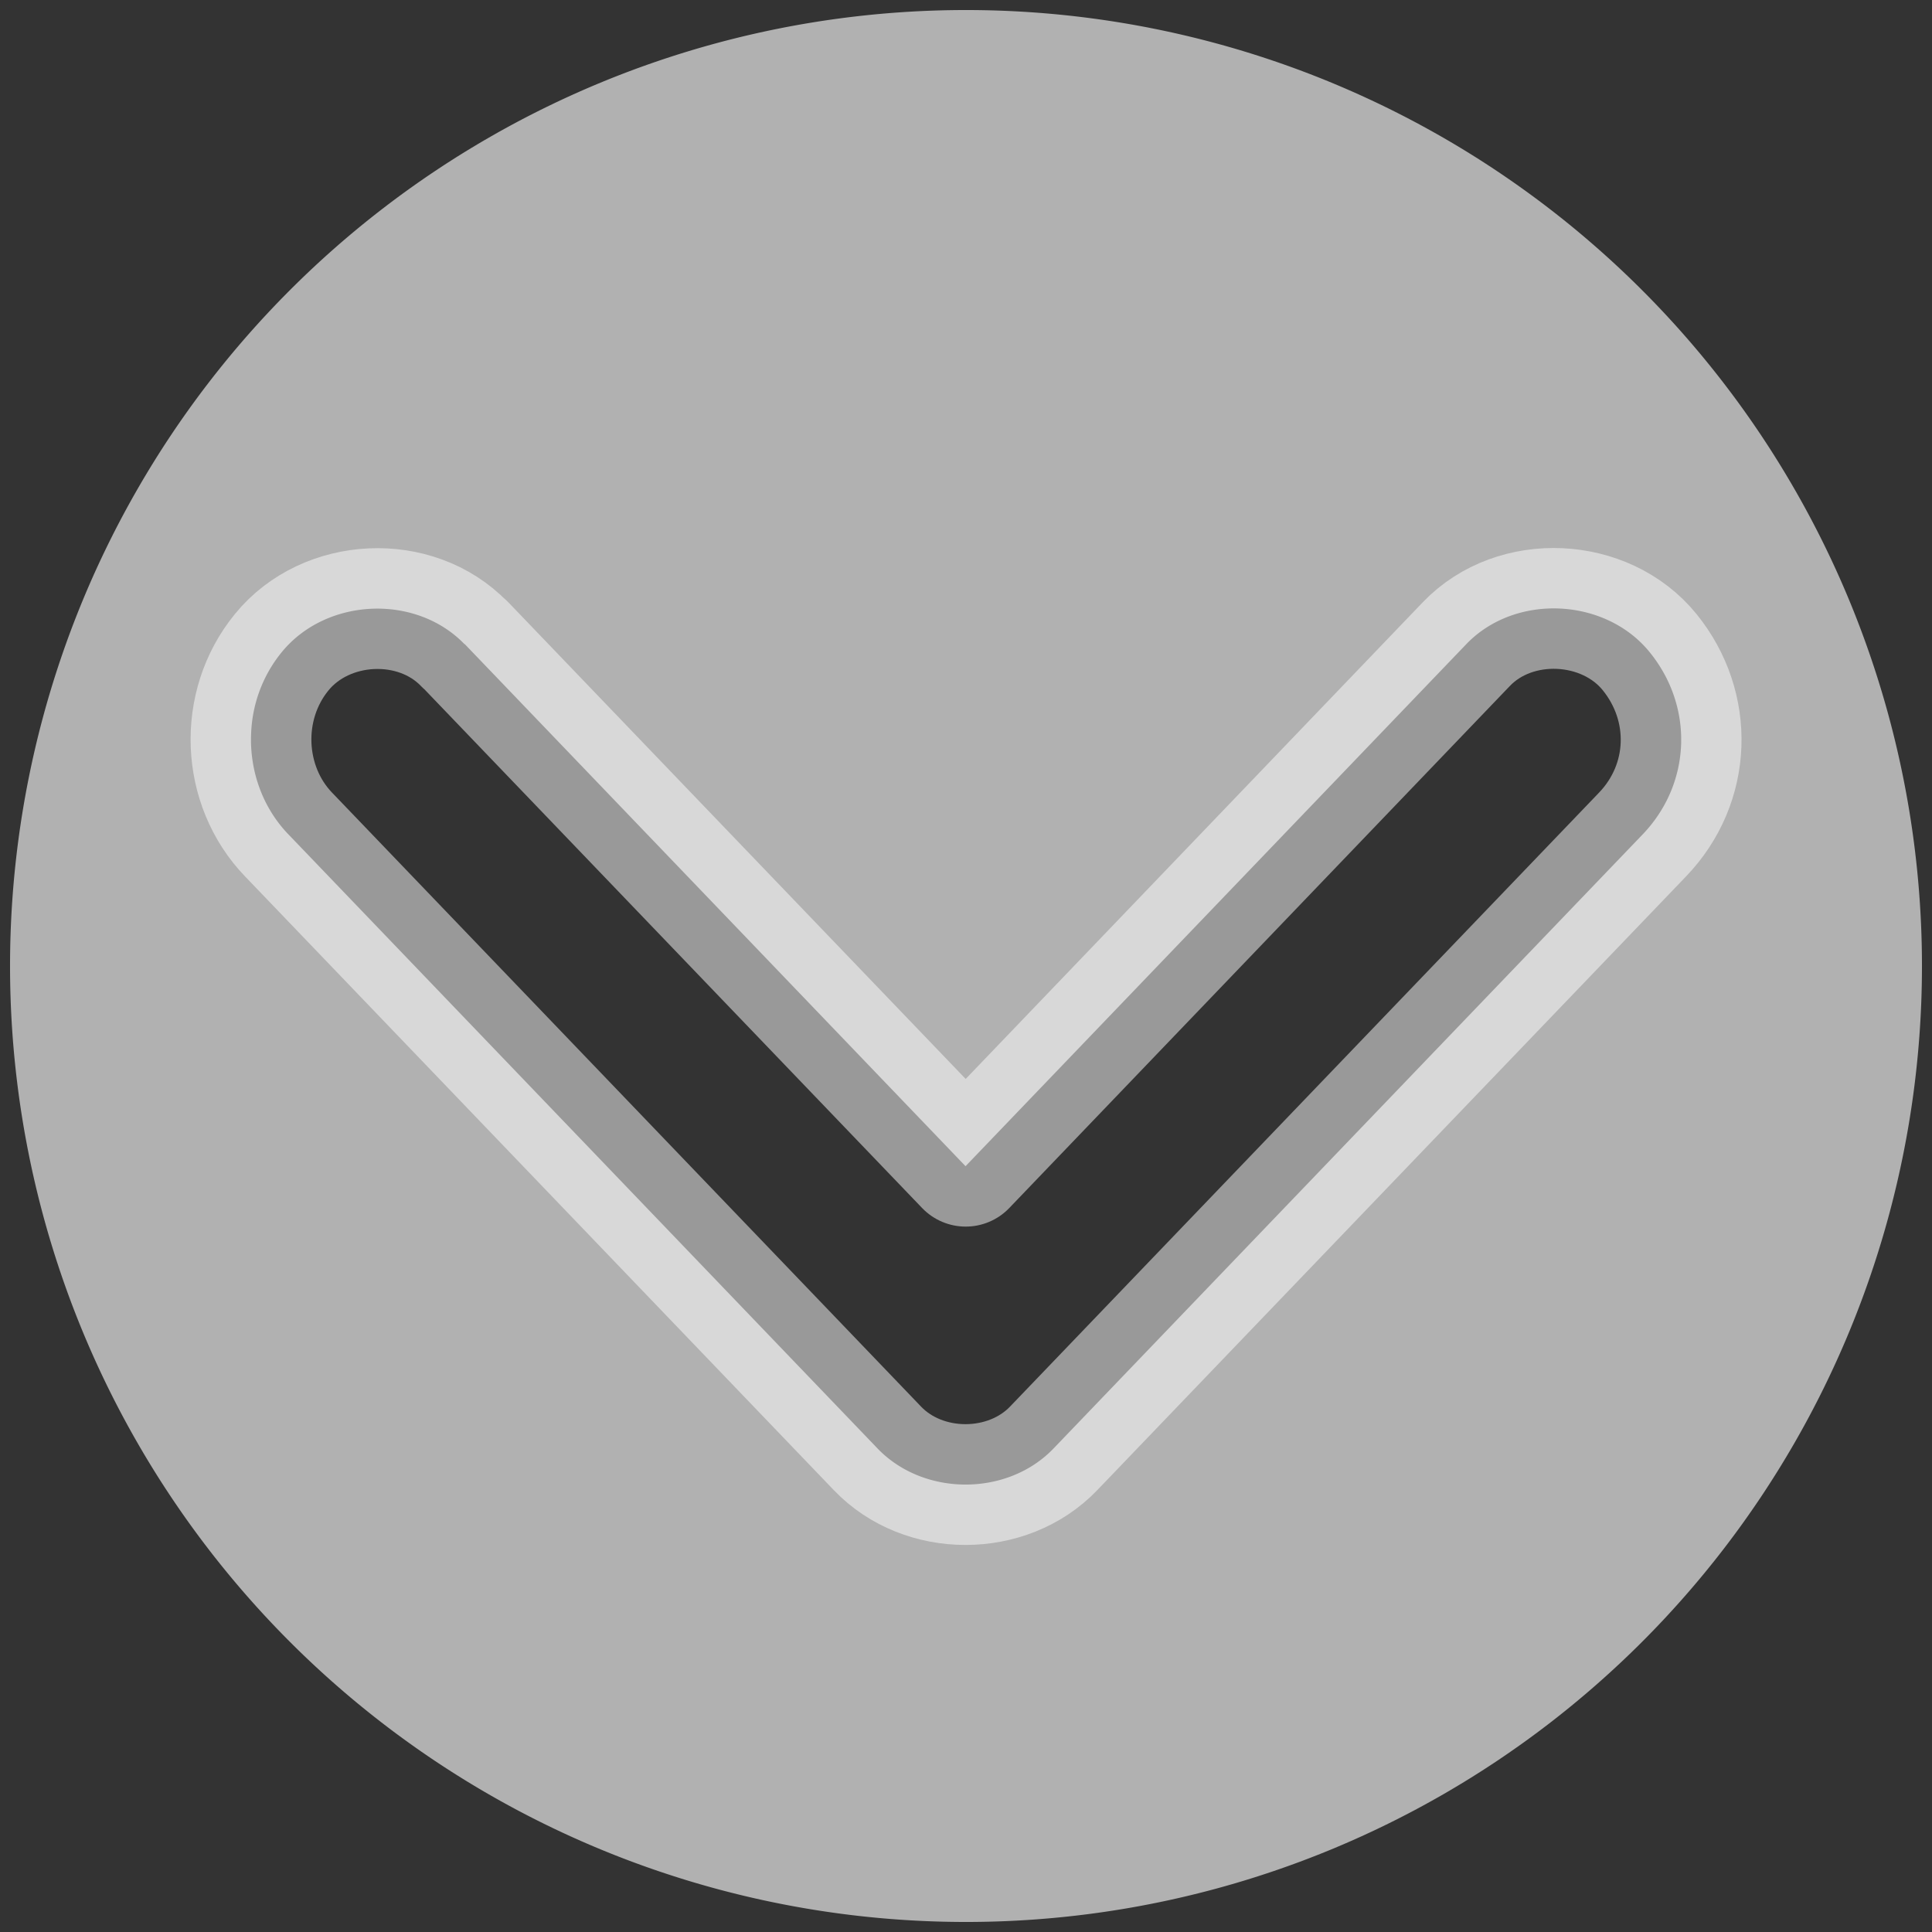 <?xml version="1.0" encoding="UTF-8" standalone="no"?>
<!-- Created with Inkscape (http://www.inkscape.org/) -->

<svg
   width="48"
   height="48"
   viewBox="0 0 12.7 12.7"
   version="1.1"
   id="svg1"
   xmlns="http://www.w3.org/2000/svg"
   xmlns:svg="http://www.w3.org/2000/svg">
  <rect x="0" y="0" width="12.7" height="12.7" fill="#333333" stroke="none"/>
  <defs
     id="defs1" />
  <g
     id="g2"
     transform="rotate(-90,6.35,6.35)">
    <path
       id="path5"
       style="display:none;fill:#ffffff;fill-opacity:0.617;stroke-width:0.734;stroke-linecap:square"
       d="M 6.35,0.066 A 6.284,6.284 0 0 0 0.066,6.35 6.284,6.284 0 0 0 6.35,12.634 6.284,6.284 0 0 0 12.634,6.35 6.284,6.284 0 0 0 6.35,0.066 Z M 4.817,1.651 c 0.243,-0.011 0.489,0.072 0.669,0.246 l 0.002,0.002 4.033,3.869 c 0.317,0.304 0.317,0.855 0,1.158 L 5.486,10.797 C 5.151,11.119 4.646,11.135 4.287,10.844 3.928,10.553 3.899,9.96 4.234,9.639 L 7.666,6.347 4.234,3.055 c -1.4e-6,-6.5e-4 -1.4e-6,-0.001 0,-0.002 C 3.901,2.731 3.93,2.143 4.287,1.852 4.441,1.726 4.628,1.659 4.817,1.651 Z" />
    <path
       id="path3"
       style="display:inline;fill:#ffffff;fill-opacity:0.617;stroke-width:0.734;stroke-linecap:square"
       d="M 6.35,0.066 A 6.284,6.284 0 0 1 12.634,6.35 6.284,6.284 0 0 1 6.35,12.634 6.284,6.284 0 0 1 0.066,6.35 6.284,6.284 0 0 1 6.35,0.066 Z M 7.883,1.651 C 7.64,1.639 7.394,1.723 7.214,1.897 l -0.002,0.002 -4.033,3.869 c -0.317,0.304 -0.317,0.855 0,1.158 l 4.035,3.871 c 0.335,0.322 0.84,0.339 1.199,0.047 0.359,-0.291 0.388,-0.883 0.053,-1.205 L 5.034,6.347 8.466,3.055 c 1.4e-6,-6.5e-4 1.4e-6,-0.001 0,-0.002 C 8.799,2.731 8.77,2.143 8.413,1.852 8.259,1.726 8.072,1.659 7.883,1.651 Z" />
    <path
       style="display:none;fill:none;fill-opacity:0.5;stroke:#ffffff;stroke-width:0.794;stroke-linecap:round;stroke-linejoin:round;stroke-miterlimit:0;stroke-dasharray:none;stroke-opacity:0.5"
       d="M 4.287,1.852 C 3.93,2.143 3.901,2.731 4.234,3.053 c -1.4e-6,6.5e-4 -1.4e-6,0.001 0,0.002 L 7.666,6.348 4.234,9.639 C 3.899,9.96 3.928,10.553 4.287,10.844 4.646,11.135 5.151,11.119 5.486,10.797 L 9.521,6.926 c 0.317,-0.304 0.317,-0.855 0,-1.158 L 5.488,1.898 5.486,1.896 C 5.165,1.588 4.639,1.564 4.287,1.852 Z"
       id="rect1" />
    <path
       style="display:inline;fill:none;fill-opacity:0.5;stroke:#ffffff;stroke-width:0.794;stroke-linecap:round;stroke-linejoin:round;stroke-miterlimit:0;stroke-dasharray:none;stroke-opacity:0.5"
       d="m 8.413,1.852 c 0.357,0.291 0.387,0.88 0.053,1.201 1.4e-6,6.5e-4 1.4e-6,0.001 0,0.002 L 5.034,6.348 8.466,9.639 C 8.801,9.96 8.772,10.553 8.413,10.844 8.054,11.135 7.549,11.119 7.214,10.797 L 3.179,6.926 C 2.862,6.622 2.862,6.071 3.179,5.768 l 4.033,-3.869 0.002,-0.002 C 7.535,1.588 8.061,1.564 8.413,1.852 Z"
       id="path4" />
  </g>
</svg>
